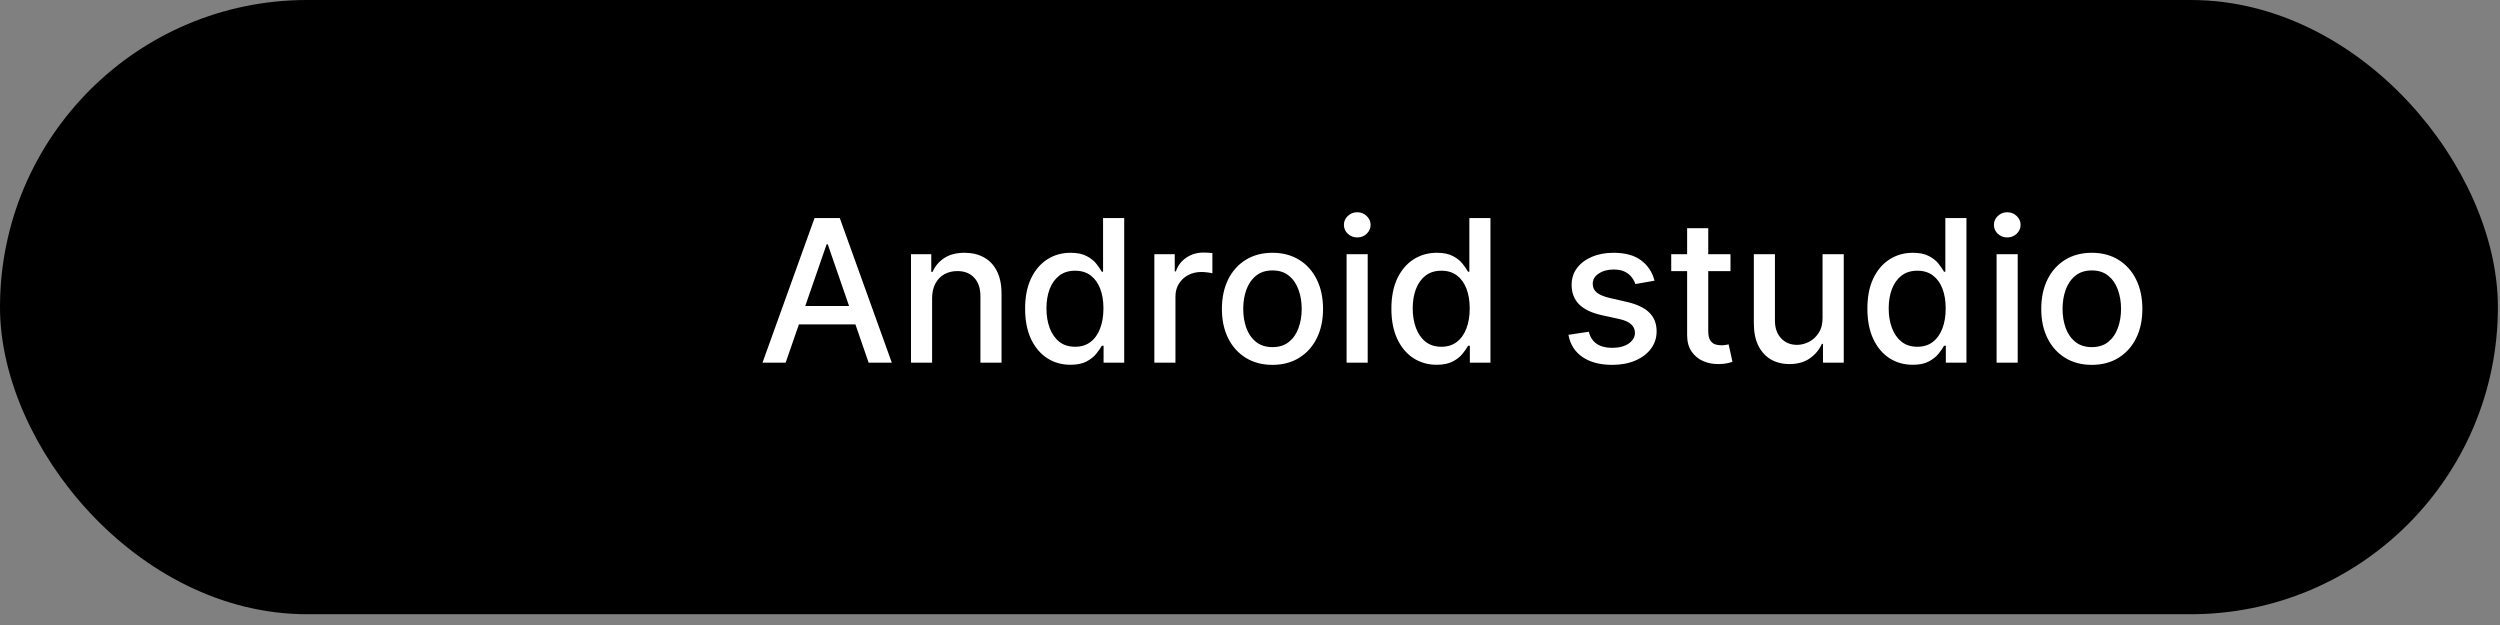 <svg width="88" height="22" viewBox="0 0 88 22" fill="none" xmlns="http://www.w3.org/2000/svg">
<rect x="0" y="0" width="88" height="22" fill="#808080" stroke="none"/>
<rect x="0.5" y="0.5" width="86.926" height="20.621" rx="10.311" fill="#002F42" stroke="#E1E1E1" style="fill:#002F42;fill:color(display-p3 0 0.184 0.259);fill-opacity:1;stroke:#E1E1E1;stroke:color(display-p3 0.882 0.882 0.882);stroke-opacity:1;"/>
<path d="M27.655 12.766H26.84L28.672 7.675H29.56L31.392 12.766H30.576L29.137 8.599H29.097L27.655 12.766ZM27.792 10.772H30.437V11.418H27.792V10.772ZM32.81 10.499V12.766H32.067V8.947H32.781V9.569H32.828C32.916 9.367 33.053 9.204 33.24 9.082C33.429 8.959 33.667 8.898 33.954 8.898C34.214 8.898 34.442 8.952 34.638 9.062C34.833 9.17 34.985 9.33 35.092 9.544C35.2 9.758 35.254 10.022 35.254 10.337V12.766H34.511V10.427C34.511 10.15 34.439 9.933 34.294 9.778C34.15 9.62 33.952 9.542 33.7 9.542C33.528 9.542 33.375 9.579 33.24 9.653C33.108 9.728 33.003 9.837 32.925 9.982C32.849 10.124 32.81 10.296 32.81 10.499ZM37.68 12.84C37.372 12.84 37.097 12.761 36.855 12.604C36.614 12.445 36.426 12.219 36.288 11.925C36.152 11.63 36.084 11.277 36.084 10.864C36.084 10.451 36.153 10.098 36.291 9.805C36.43 9.512 36.62 9.287 36.862 9.131C37.104 8.976 37.379 8.898 37.685 8.898C37.922 8.898 38.113 8.938 38.257 9.017C38.403 9.095 38.515 9.186 38.595 9.29C38.676 9.395 38.739 9.487 38.784 9.566H38.828V7.675H39.572V12.766H38.846V12.171H38.784C38.739 12.253 38.674 12.345 38.59 12.45C38.507 12.554 38.393 12.646 38.247 12.723C38.101 12.801 37.912 12.84 37.68 12.84ZM37.844 12.206C38.058 12.206 38.239 12.15 38.386 12.037C38.535 11.923 38.648 11.765 38.724 11.562C38.802 11.36 38.841 11.125 38.841 10.857C38.841 10.591 38.803 10.359 38.727 10.161C38.65 9.962 38.538 9.807 38.391 9.696C38.244 9.585 38.061 9.529 37.844 9.529C37.62 9.529 37.434 9.587 37.285 9.703C37.136 9.819 37.023 9.977 36.947 10.178C36.872 10.378 36.835 10.605 36.835 10.857C36.835 11.112 36.873 11.341 36.949 11.545C37.026 11.749 37.138 11.911 37.287 12.03C37.438 12.148 37.624 12.206 37.844 12.206ZM40.633 12.766V8.947H41.351V9.554H41.391C41.46 9.348 41.583 9.187 41.759 9.069C41.936 8.95 42.136 8.89 42.36 8.89C42.407 8.89 42.461 8.892 42.524 8.895C42.589 8.899 42.639 8.903 42.676 8.908V9.619C42.646 9.61 42.593 9.601 42.517 9.591C42.441 9.58 42.364 9.574 42.288 9.574C42.112 9.574 41.956 9.611 41.818 9.686C41.682 9.759 41.575 9.861 41.495 9.991C41.416 10.121 41.376 10.268 41.376 10.434V12.766H40.633ZM44.791 12.843C44.433 12.843 44.12 12.761 43.854 12.597C43.587 12.432 43.38 12.203 43.232 11.908C43.085 11.613 43.011 11.268 43.011 10.874C43.011 10.478 43.085 10.132 43.232 9.835C43.38 9.538 43.587 9.308 43.854 9.144C44.12 8.98 44.433 8.898 44.791 8.898C45.149 8.898 45.461 8.98 45.728 9.144C45.995 9.308 46.202 9.538 46.349 9.835C46.497 10.132 46.571 10.478 46.571 10.874C46.571 11.268 46.497 11.613 46.349 11.908C46.202 12.203 45.995 12.432 45.728 12.597C45.461 12.761 45.149 12.843 44.791 12.843ZM44.793 12.219C45.025 12.219 45.218 12.157 45.37 12.035C45.522 11.912 45.635 11.749 45.708 11.545C45.783 11.341 45.82 11.117 45.82 10.871C45.82 10.628 45.783 10.404 45.708 10.2C45.635 9.995 45.522 9.83 45.37 9.706C45.218 9.581 45.025 9.519 44.793 9.519C44.559 9.519 44.366 9.581 44.212 9.706C44.059 9.83 43.946 9.995 43.871 10.2C43.798 10.404 43.762 10.628 43.762 10.871C43.762 11.117 43.798 11.341 43.871 11.545C43.946 11.749 44.059 11.912 44.212 12.035C44.366 12.157 44.559 12.219 44.793 12.219ZM47.4 12.766V8.947H48.143V12.766H47.4ZM47.776 8.358C47.646 8.358 47.535 8.315 47.442 8.229C47.351 8.141 47.306 8.037 47.306 7.916C47.306 7.793 47.351 7.689 47.442 7.603C47.535 7.515 47.646 7.471 47.776 7.471C47.905 7.471 48.015 7.515 48.106 7.603C48.199 7.689 48.245 7.793 48.245 7.916C48.245 8.037 48.199 8.141 48.106 8.229C48.015 8.315 47.905 8.358 47.776 8.358ZM50.573 12.84C50.264 12.84 49.989 12.761 49.747 12.604C49.507 12.445 49.318 12.219 49.181 11.925C49.045 11.63 48.977 11.277 48.977 10.864C48.977 10.451 49.046 10.098 49.183 9.805C49.322 9.512 49.513 9.287 49.755 9.131C49.997 8.976 50.271 8.898 50.578 8.898C50.815 8.898 51.005 8.938 51.149 9.017C51.295 9.095 51.408 9.186 51.487 9.29C51.569 9.395 51.632 9.487 51.676 9.566H51.721V7.675H52.464V12.766H51.739V12.171H51.676C51.632 12.253 51.567 12.345 51.483 12.45C51.4 12.554 51.285 12.646 51.139 12.723C50.994 12.801 50.805 12.84 50.573 12.84ZM50.737 12.206C50.95 12.206 51.131 12.15 51.279 12.037C51.428 11.923 51.541 11.765 51.617 11.562C51.695 11.36 51.734 11.125 51.734 10.857C51.734 10.591 51.695 10.359 51.619 10.161C51.543 9.962 51.431 9.807 51.284 9.696C51.136 9.585 50.954 9.529 50.737 9.529C50.513 9.529 50.327 9.587 50.177 9.703C50.028 9.819 49.916 9.977 49.839 10.178C49.765 10.378 49.727 10.605 49.727 10.857C49.727 11.112 49.766 11.341 49.842 11.545C49.918 11.749 50.031 11.911 50.18 12.03C50.331 12.148 50.516 12.206 50.737 12.206ZM58.239 9.88L57.565 9.999C57.537 9.913 57.492 9.831 57.431 9.753C57.371 9.675 57.29 9.611 57.187 9.561C57.085 9.512 56.956 9.487 56.802 9.487C56.592 9.487 56.416 9.534 56.275 9.629C56.134 9.721 56.064 9.841 56.064 9.989C56.064 10.117 56.111 10.219 56.206 10.297C56.3 10.375 56.452 10.439 56.663 10.489L57.269 10.628C57.621 10.709 57.883 10.834 58.055 11.003C58.227 11.172 58.313 11.392 58.313 11.662C58.313 11.891 58.247 12.095 58.115 12.273C57.984 12.451 57.8 12.59 57.565 12.691C57.332 12.792 57.061 12.843 56.752 12.843C56.325 12.843 55.976 12.752 55.706 12.569C55.436 12.385 55.27 12.124 55.209 11.786L55.927 11.677C55.972 11.864 56.064 12.006 56.203 12.102C56.342 12.196 56.524 12.244 56.747 12.244C56.991 12.244 57.186 12.193 57.332 12.092C57.477 11.989 57.55 11.864 57.55 11.717C57.55 11.597 57.506 11.497 57.416 11.416C57.328 11.335 57.193 11.273 57.011 11.232L56.365 11.09C56.008 11.009 55.745 10.88 55.574 10.702C55.405 10.525 55.321 10.3 55.321 10.029C55.321 9.803 55.383 9.606 55.51 9.437C55.635 9.268 55.809 9.136 56.032 9.042C56.254 8.946 56.508 8.898 56.795 8.898C57.207 8.898 57.532 8.987 57.769 9.166C58.006 9.344 58.163 9.581 58.239 9.88ZM60.913 8.947V9.544H58.827V8.947H60.913ZM59.387 8.033H60.13V11.645C60.13 11.789 60.151 11.897 60.195 11.97C60.238 12.041 60.293 12.09 60.361 12.117C60.431 12.142 60.506 12.154 60.587 12.154C60.647 12.154 60.699 12.15 60.744 12.142C60.789 12.133 60.824 12.127 60.848 12.122L60.983 12.736C60.94 12.752 60.878 12.769 60.799 12.786C60.719 12.804 60.62 12.814 60.5 12.815C60.305 12.819 60.123 12.784 59.953 12.711C59.784 12.638 59.648 12.525 59.543 12.373C59.439 12.22 59.387 12.029 59.387 11.799V8.033ZM64.154 11.182V8.947H64.9V12.766H64.169V12.104H64.129C64.041 12.308 63.9 12.478 63.706 12.614C63.514 12.748 63.275 12.815 62.988 12.815C62.743 12.815 62.526 12.761 62.337 12.654C62.149 12.544 62.002 12.383 61.894 12.169C61.788 11.955 61.735 11.691 61.735 11.376V8.947H62.478V11.287C62.478 11.547 62.55 11.754 62.695 11.908C62.839 12.062 63.026 12.139 63.257 12.139C63.396 12.139 63.534 12.104 63.672 12.035C63.811 11.965 63.926 11.86 64.017 11.719C64.11 11.578 64.156 11.399 64.154 11.182ZM67.328 12.84C67.019 12.84 66.744 12.761 66.502 12.604C66.262 12.445 66.073 12.219 65.936 11.925C65.8 11.63 65.732 11.277 65.732 10.864C65.732 10.451 65.8 10.098 65.938 9.805C66.077 9.512 66.268 9.287 66.51 9.131C66.752 8.976 67.026 8.898 67.332 8.898C67.57 8.898 67.76 8.938 67.904 9.017C68.05 9.095 68.163 9.186 68.242 9.29C68.323 9.395 68.386 9.487 68.431 9.566H68.476V7.675H69.219V12.766H68.493V12.171H68.431C68.386 12.253 68.322 12.345 68.237 12.45C68.154 12.554 68.04 12.646 67.894 12.723C67.749 12.801 67.56 12.84 67.328 12.84ZM67.492 12.206C67.705 12.206 67.886 12.15 68.034 12.037C68.183 11.923 68.295 11.765 68.372 11.562C68.45 11.36 68.488 11.125 68.488 10.857C68.488 10.591 68.45 10.359 68.374 10.161C68.298 9.962 68.186 9.807 68.038 9.696C67.891 9.585 67.709 9.529 67.492 9.529C67.268 9.529 67.082 9.587 66.932 9.703C66.783 9.819 66.671 9.977 66.594 10.178C66.52 10.378 66.482 10.605 66.482 10.857C66.482 11.112 66.52 11.341 66.597 11.545C66.673 11.749 66.786 11.911 66.935 12.03C67.086 12.148 67.271 12.206 67.492 12.206ZM70.28 12.766V8.947H71.023V12.766H70.28ZM70.655 8.358C70.526 8.358 70.415 8.315 70.322 8.229C70.231 8.141 70.186 8.037 70.186 7.916C70.186 7.793 70.231 7.689 70.322 7.603C70.415 7.515 70.526 7.471 70.655 7.471C70.785 7.471 70.895 7.515 70.986 7.603C71.079 7.689 71.125 7.793 71.125 7.916C71.125 8.037 71.079 8.141 70.986 8.229C70.895 8.315 70.785 8.358 70.655 8.358ZM73.632 12.843C73.274 12.843 72.961 12.761 72.694 12.597C72.428 12.432 72.22 12.203 72.073 11.908C71.925 11.613 71.852 11.268 71.852 10.874C71.852 10.478 71.925 10.132 72.073 9.835C72.22 9.538 72.428 9.308 72.694 9.144C72.961 8.98 73.274 8.898 73.632 8.898C73.99 8.898 74.302 8.98 74.569 9.144C74.835 9.308 75.043 9.538 75.19 9.835C75.338 10.132 75.411 10.478 75.411 10.874C75.411 11.268 75.338 11.613 75.19 11.908C75.043 12.203 74.835 12.432 74.569 12.597C74.302 12.761 73.99 12.843 73.632 12.843ZM73.634 12.219C73.866 12.219 74.058 12.157 74.211 12.035C74.363 11.912 74.476 11.749 74.549 11.545C74.623 11.341 74.661 11.117 74.661 10.871C74.661 10.628 74.623 10.404 74.549 10.2C74.476 9.995 74.363 9.83 74.211 9.706C74.058 9.581 73.866 9.519 73.634 9.519C73.4 9.519 73.207 9.581 73.052 9.706C72.9 9.83 72.786 9.995 72.712 10.2C72.639 10.404 72.602 10.628 72.602 10.871C72.602 11.117 72.639 11.341 72.712 11.545C72.786 11.749 72.9 11.912 73.052 12.035C73.207 12.157 73.4 12.219 73.634 12.219Z" fill="white" style="fill:white;fill-opacity:1;"/>
<rect x="8.649" y="3.266" width="14.769" height="14.769" rx="2" fill="#002F42" style="fill:#002F42;fill:color(display-p3 0 0.184 0.259);fill-opacity:1;"/>
<path d="M17.281 10.318C17.175 10.085 17.07 9.852 16.964 9.62C16.935 9.611 16.926 9.585 16.914 9.559C16.784 9.271 16.654 8.983 16.52 8.697C16.493 8.638 16.494 8.589 16.518 8.529C16.653 8.191 16.656 7.848 16.531 7.506C16.423 7.204 16.218 6.953 15.951 6.799C15.874 6.753 15.854 6.705 15.855 6.617C15.856 6.366 15.876 6.113 15.846 5.864C15.809 5.558 15.546 5.356 15.285 5.381C15.146 5.392 15.017 5.46 14.924 5.57C14.832 5.681 14.782 5.825 14.786 5.973C14.79 6.209 14.786 6.446 14.787 6.682C14.787 6.726 14.775 6.749 14.738 6.77C14.564 6.864 14.412 6.998 14.294 7.163C14.151 7.358 14.06 7.591 14.031 7.836C14 8.087 14.04 8.329 14.134 8.56C14.142 8.577 14.146 8.595 14.145 8.614C14.145 8.632 14.141 8.651 14.133 8.667C14.072 8.798 14.015 8.931 13.956 9.062C13.668 9.693 13.381 10.323 13.094 10.952C13.053 11.042 13.042 11.047 12.972 10.989C12.629 10.704 12.33 10.374 12.092 9.984C11.971 9.786 11.769 9.745 11.59 9.883C11.36 10.063 11.13 10.244 10.9 10.425C10.75 10.543 10.714 10.746 10.816 10.916C10.857 10.986 10.903 11.053 10.949 11.12C11.321 11.663 11.779 12.132 12.303 12.505C12.35 12.539 12.359 12.569 12.335 12.623C12.092 13.151 11.852 13.681 11.61 14.209C11.536 14.371 11.469 14.536 11.461 14.717C11.45 14.992 11.447 15.265 11.446 15.539C11.446 15.707 11.531 15.827 11.671 15.893C11.797 15.953 11.921 15.936 12.031 15.841C12.151 15.739 12.274 15.639 12.39 15.531C12.5 15.428 12.623 15.341 12.72 15.22C12.829 15.083 12.894 14.92 12.966 14.762C13.193 14.268 13.418 13.772 13.642 13.276C13.659 13.239 13.674 13.209 13.72 13.228C13.844 13.274 13.971 13.311 14.1 13.34C14.43 13.421 14.766 13.47 15.104 13.485C15.273 13.492 15.441 13.489 15.61 13.483C15.778 13.476 15.945 13.458 16.112 13.431C16.385 13.389 16.655 13.324 16.918 13.236C16.961 13.221 16.98 13.228 17 13.271C17.247 13.822 17.496 14.371 17.746 14.92C17.811 15.064 17.887 15.201 18.003 15.306C18.196 15.478 18.39 15.647 18.582 15.82C18.706 15.931 18.842 15.962 18.988 15.885C19.131 15.81 19.199 15.678 19.198 15.511C19.197 15.275 19.19 15.039 19.184 14.803C19.18 14.65 19.158 14.501 19.096 14.362C19.03 14.214 18.964 14.068 18.897 13.921C18.883 13.891 18.87 13.862 18.877 13.828C18.617 13.255 18.357 12.682 18.096 12.11C17.825 11.513 17.553 10.915 17.281 10.318ZM15.111 6.253C15.111 6.156 15.11 6.06 15.111 5.964C15.113 5.826 15.201 5.728 15.322 5.727C15.437 5.727 15.53 5.823 15.532 5.956C15.536 6.162 15.532 6.367 15.535 6.572C15.535 6.613 15.522 6.62 15.49 6.615C15.379 6.596 15.267 6.596 15.156 6.615C15.116 6.622 15.109 6.603 15.11 6.565C15.112 6.461 15.111 6.356 15.111 6.253ZM15.334 6.963C15.463 6.965 15.591 6.995 15.709 7.05C15.828 7.105 15.935 7.184 16.025 7.284C16.114 7.383 16.184 7.501 16.231 7.63C16.278 7.758 16.301 7.896 16.298 8.034C16.285 8.593 15.836 9.058 15.317 9.048C14.762 9.037 14.334 8.562 14.346 7.969C14.358 7.414 14.812 6.952 15.334 6.963ZM15.322 9.633L15.631 10.312C15.832 10.754 16.033 11.197 16.236 11.638C16.258 11.686 16.253 11.699 16.203 11.711C15.629 11.853 15.033 11.853 14.459 11.712C14.449 11.709 14.44 11.708 14.431 11.705C14.418 11.7 14.405 11.695 14.388 11.688L15.322 9.633ZM18.761 14.398C18.828 14.533 18.862 14.683 18.862 14.836C18.862 15.059 18.87 15.283 18.875 15.506C18.875 15.531 18.881 15.557 18.854 15.573C18.822 15.592 18.803 15.569 18.784 15.553C18.6 15.392 18.416 15.231 18.234 15.068C18.163 15.004 18.106 14.923 18.067 14.833C17.773 14.186 17.478 13.538 17.183 12.89C17.133 12.78 17.154 12.788 17.051 12.828C16.357 13.093 15.617 13.195 14.883 13.126C14.435 13.085 13.995 12.98 13.573 12.814C13.525 12.795 13.502 12.798 13.478 12.852C13.179 13.512 12.88 14.171 12.579 14.83C12.536 14.926 12.474 15.012 12.397 15.081C12.222 15.237 12.046 15.392 11.869 15.545C11.848 15.563 11.829 15.594 11.795 15.574C11.761 15.553 11.771 15.523 11.772 15.492C11.778 15.254 11.784 15.015 11.788 14.776C11.79 14.659 11.817 14.545 11.867 14.441C12.161 13.793 12.454 13.145 12.752 12.499C12.782 12.434 12.768 12.411 12.716 12.377C12.14 12.011 11.637 11.528 11.236 10.954C11.192 10.891 11.151 10.825 11.107 10.762C11.087 10.733 11.082 10.712 11.114 10.687C11.334 10.515 11.554 10.341 11.773 10.167C11.812 10.136 11.821 10.171 11.836 10.194C12.029 10.5 12.256 10.779 12.512 11.027C12.706 11.213 12.916 11.373 13.133 11.525C13.174 11.554 13.185 11.541 13.204 11.501C13.44 10.979 13.678 10.456 13.916 9.935C14.055 9.629 14.195 9.324 14.332 9.017C14.355 8.965 14.367 8.968 14.402 9.005C14.583 9.2 14.801 9.322 15.059 9.383C14.947 9.629 14.838 9.868 14.73 10.107C14.462 10.695 14.194 11.284 13.925 11.871C13.907 11.911 13.91 11.924 13.95 11.938C14.52 12.137 15.102 12.222 15.7 12.166C16.041 12.133 16.376 12.057 16.701 11.94C16.736 11.928 16.74 11.917 16.724 11.883C16.495 11.382 16.266 10.88 16.038 10.378C15.896 10.063 15.752 9.749 15.609 9.434C15.602 9.419 15.597 9.402 15.591 9.385C15.917 9.282 15.932 9.272 16.288 8.968C16.395 9.203 16.502 9.438 16.609 9.672C16.874 10.253 17.139 10.835 17.403 11.416C17.807 12.303 18.21 13.19 18.614 14.077C18.663 14.183 18.71 14.292 18.761 14.398Z" fill="#FEFEFE" style="fill:#FEFEFE;fill:color(display-p3 0.996 0.996 0.996);fill-opacity:1;"/>
<path d="M21.272 12.041C21.256 12.034 21.238 12.03 21.219 12.029C20.969 12.011 20.718 11.993 20.467 11.979C20.423 11.976 20.408 11.964 20.407 11.925C20.406 11.86 20.399 11.795 20.388 11.731C20.283 11.19 20.02 10.722 19.544 10.356C19.467 10.297 19.465 10.279 19.523 10.203C19.656 10.03 19.789 9.858 19.922 9.684C19.942 9.659 19.975 9.629 19.926 9.602C19.88 9.577 19.868 9.616 19.85 9.639C19.719 9.808 19.588 9.976 19.457 10.145C19.401 10.217 19.372 10.221 19.289 10.178C19.17 10.118 19.055 10.053 18.927 10.005C18.52 9.852 18.1 9.781 17.656 9.837C17.461 9.862 17.276 9.915 17.088 9.963C17.206 10.176 17.324 10.389 17.442 10.601C17.744 11.148 18.047 11.695 18.35 12.242C18.641 12.766 18.931 13.29 19.221 13.813C19.343 13.748 19.458 13.674 19.566 13.593C19.82 13.401 20.025 13.166 20.171 12.902C20.304 12.663 20.376 12.41 20.403 12.146C20.409 12.095 20.427 12.078 20.485 12.082C20.685 12.096 20.886 12.107 21.087 12.118C21.142 12.122 21.198 12.124 21.253 12.125C21.266 12.126 21.278 12.123 21.287 12.116C21.297 12.11 21.304 12.1 21.306 12.09C21.314 12.063 21.292 12.051 21.272 12.041ZM18.482 10.467C18.535 10.468 18.586 10.488 18.622 10.522C18.659 10.556 18.679 10.601 18.678 10.648C18.676 10.743 18.579 10.828 18.473 10.825C18.42 10.823 18.369 10.803 18.332 10.77C18.294 10.736 18.273 10.691 18.271 10.644C18.272 10.596 18.295 10.551 18.335 10.517C18.374 10.484 18.427 10.466 18.482 10.467ZM19.477 12.619C19.437 12.619 19.398 12.609 19.365 12.59C19.331 12.57 19.305 12.543 19.29 12.511C19.274 12.479 19.27 12.444 19.277 12.409C19.285 12.375 19.304 12.344 19.331 12.319C19.359 12.294 19.395 12.277 19.434 12.27C19.473 12.262 19.513 12.265 19.55 12.278C19.587 12.291 19.619 12.313 19.641 12.342C19.664 12.371 19.676 12.405 19.677 12.44C19.677 12.486 19.656 12.531 19.618 12.565C19.581 12.598 19.53 12.618 19.477 12.619Z" fill="#00DE7B" style="fill:#00DE7B;fill:color(display-p3 0 0.871 0.482);fill-opacity:1;"/>
<path d="M15.509 8.539C15.649 8.538 15.783 8.482 15.881 8.383C15.979 8.283 16.034 8.149 16.033 8.009C16.032 7.869 15.976 7.735 15.877 7.637C15.777 7.538 15.643 7.484 15.503 7.484C15.2 7.486 14.976 7.718 14.978 8.024C14.979 8.093 14.994 8.161 15.021 8.224C15.048 8.287 15.088 8.344 15.137 8.392C15.186 8.44 15.245 8.477 15.308 8.503C15.372 8.528 15.44 8.54 15.509 8.539Z" fill="#FEFEFE" style="fill:#FEFEFE;fill:color(display-p3 0.996 0.996 0.996);fill-opacity:1;"/>
</svg>
